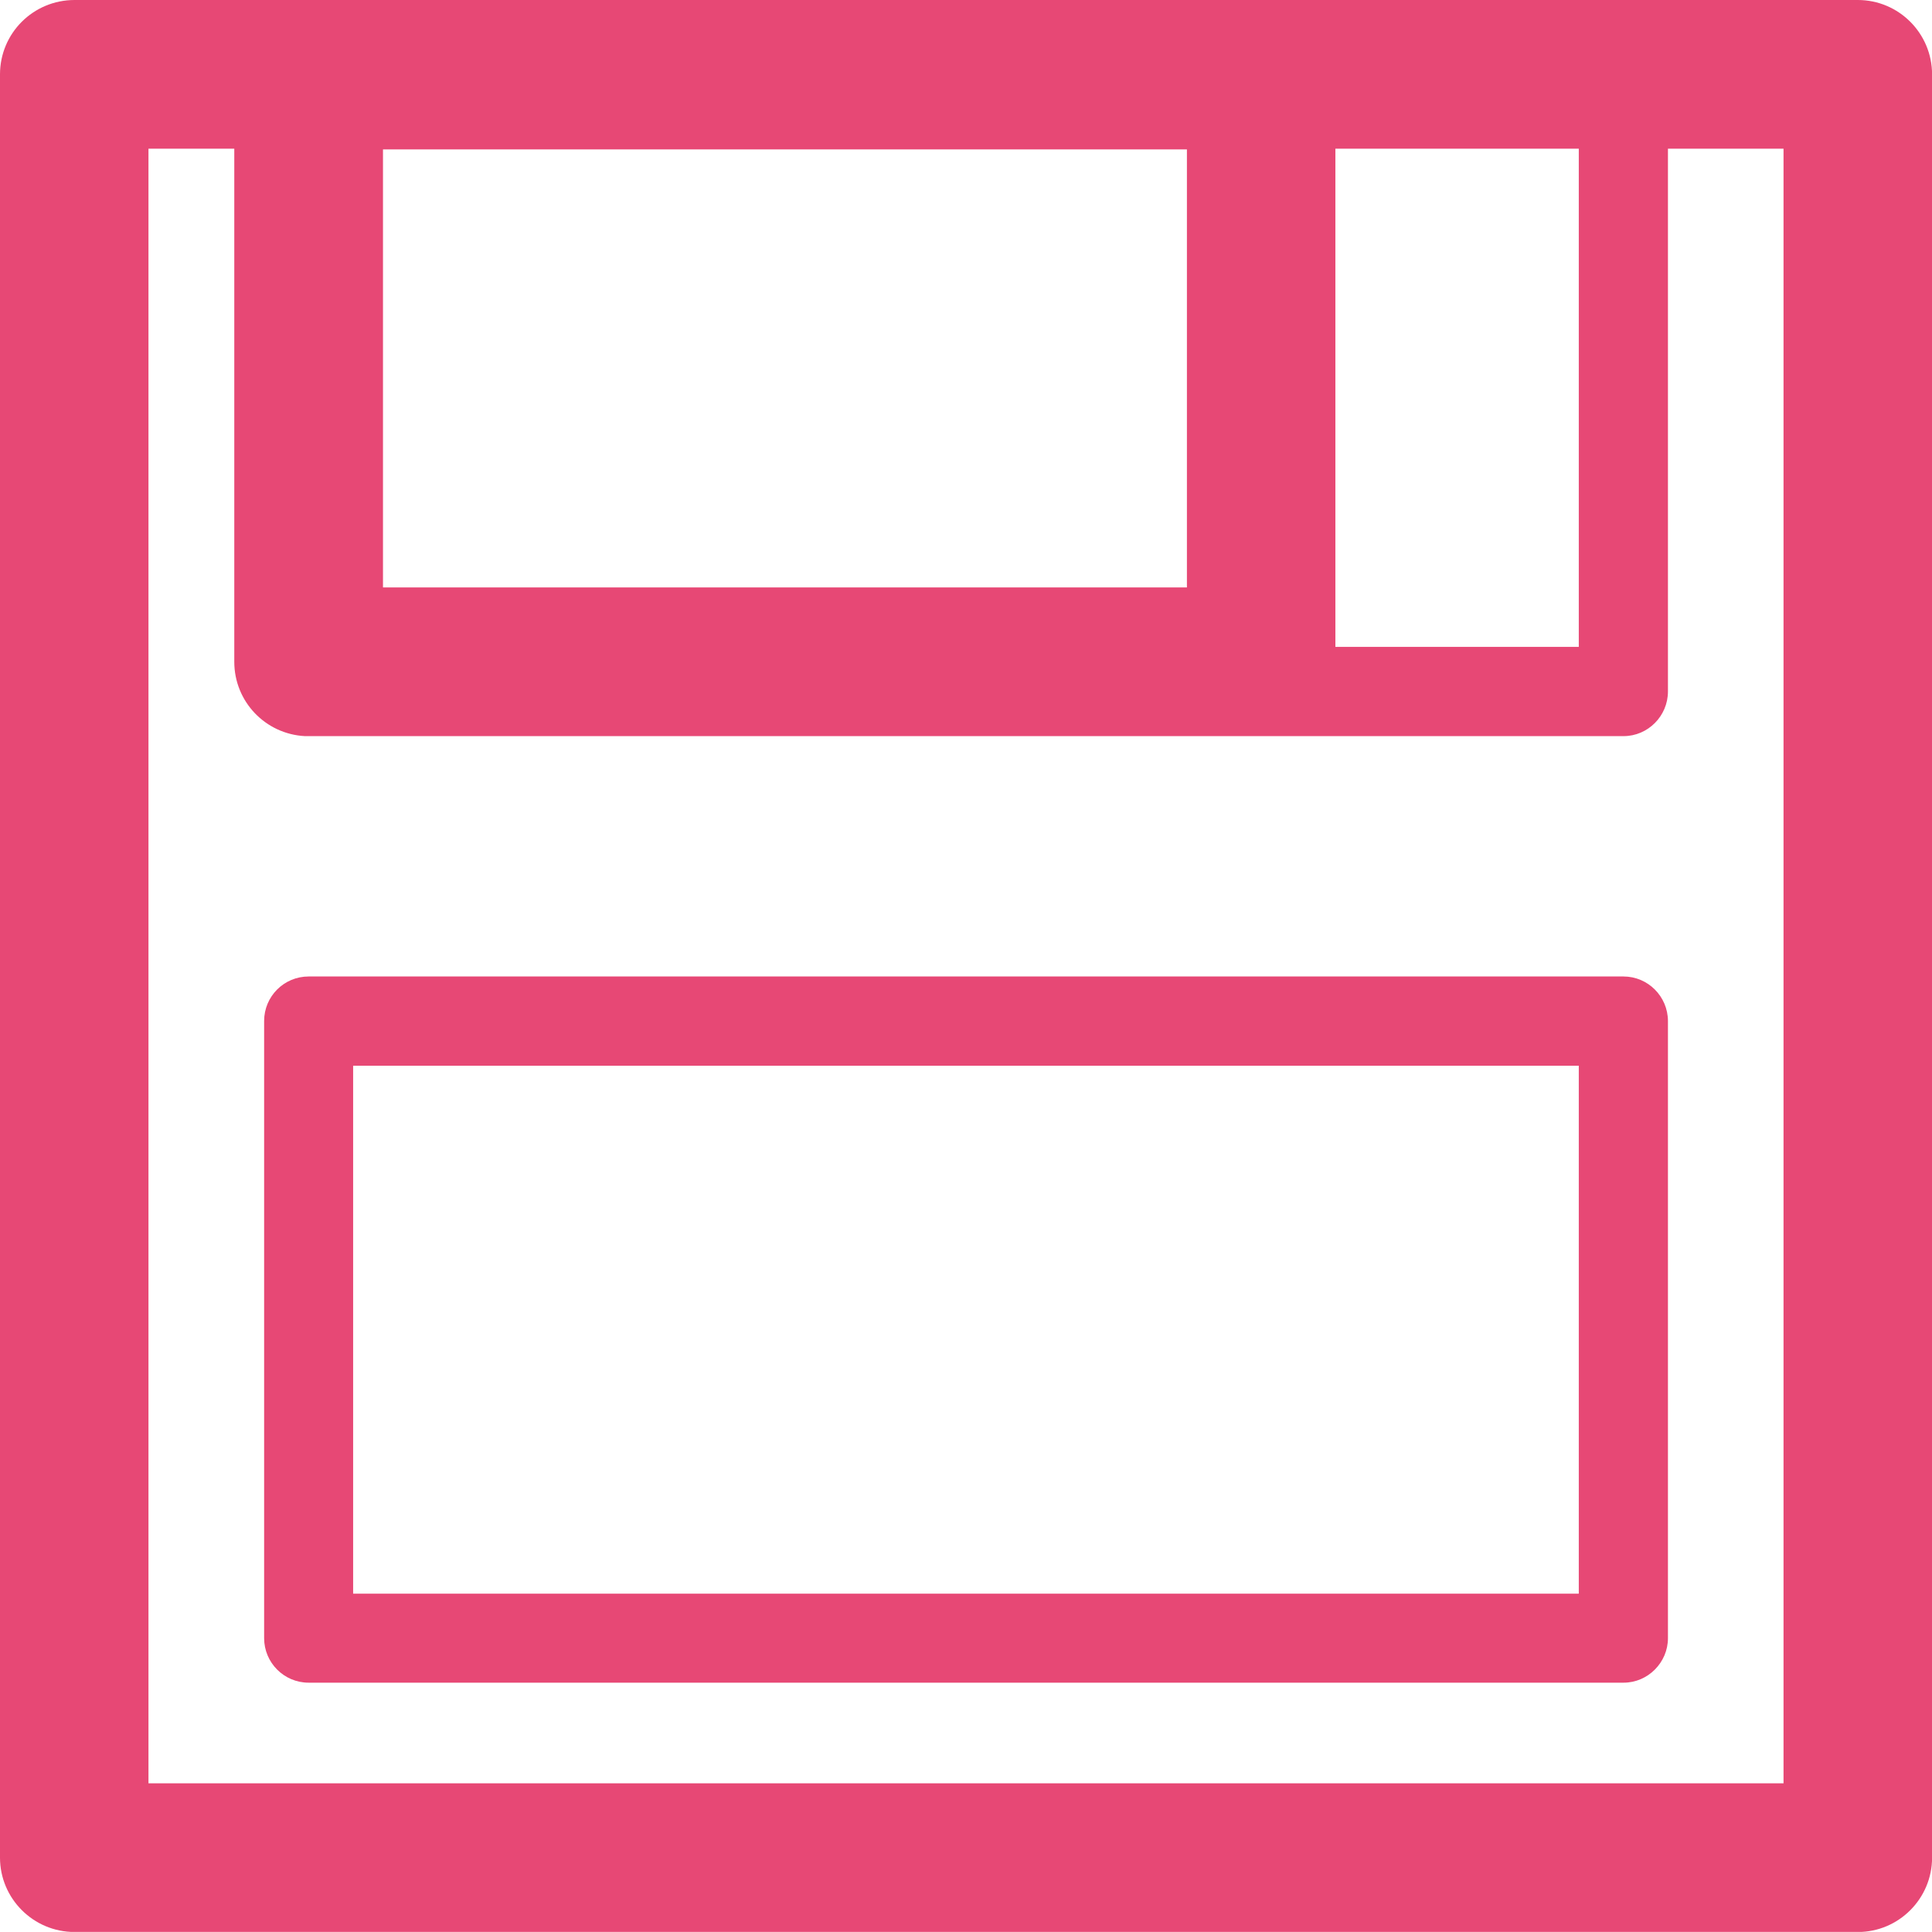 <?xml version="1.0" encoding="utf-8"?>
<!-- Generator: Adobe Illustrator 24.0.1, SVG Export Plug-In . SVG Version: 6.00 Build 0)  -->
<svg version="1.1" id="レイヤー_1" xmlns="http://www.w3.org/2000/svg" xmlns:xlink="http://www.w3.org/1999/xlink" x="0px"
	 y="0px" viewBox="0 0 24.789 24.788" style="enable-background:new 0 0 24.789 24.788;" xml:space="preserve">
<style type="text/css">
	.st0{fill:#E74875;}
</style>
<path class="st0" d="M23.837,0H0.957C0.427,0,0,0.426,0,0.954v22.881c0,0.524,0.427,0.954,0.957,0.954h22.881
	c0.525,0,0.952-0.429,0.952-0.954V0.954C24.789,0.426,24.362,0,23.837,0L23.837,0z M17.134,1.908L17.134,1.908h3.123v6.392h-3.123
	V1.908L17.134,1.908z M4.914,1.917L4.914,1.917h10.315v5.62H4.914V1.917L4.914,1.917z M22.884,22.881L22.884,22.881H1.905V1.908
	h1.101v6.583c0,0.512,0.4,0.927,0.905,0.954h0.005h0.013h16.903c0.311,0,0.569-0.257,0.569-0.573V1.908h1.483V22.881L22.884,22.881z
	 M20.831,12.529L20.831,12.529H3.96c-0.316,0-0.571,0.255-0.571,0.571v7.919c0,0.314,0.255,0.571,0.571,0.571h16.872
	c0.311,0,0.569-0.258,0.569-0.571V13.1C21.4,12.784,21.143,12.529,20.831,12.529L20.831,12.529z M20.257,20.448L20.257,20.448H4.531
	v-6.774h15.726V20.448L20.257,20.448z"/>
</svg>
